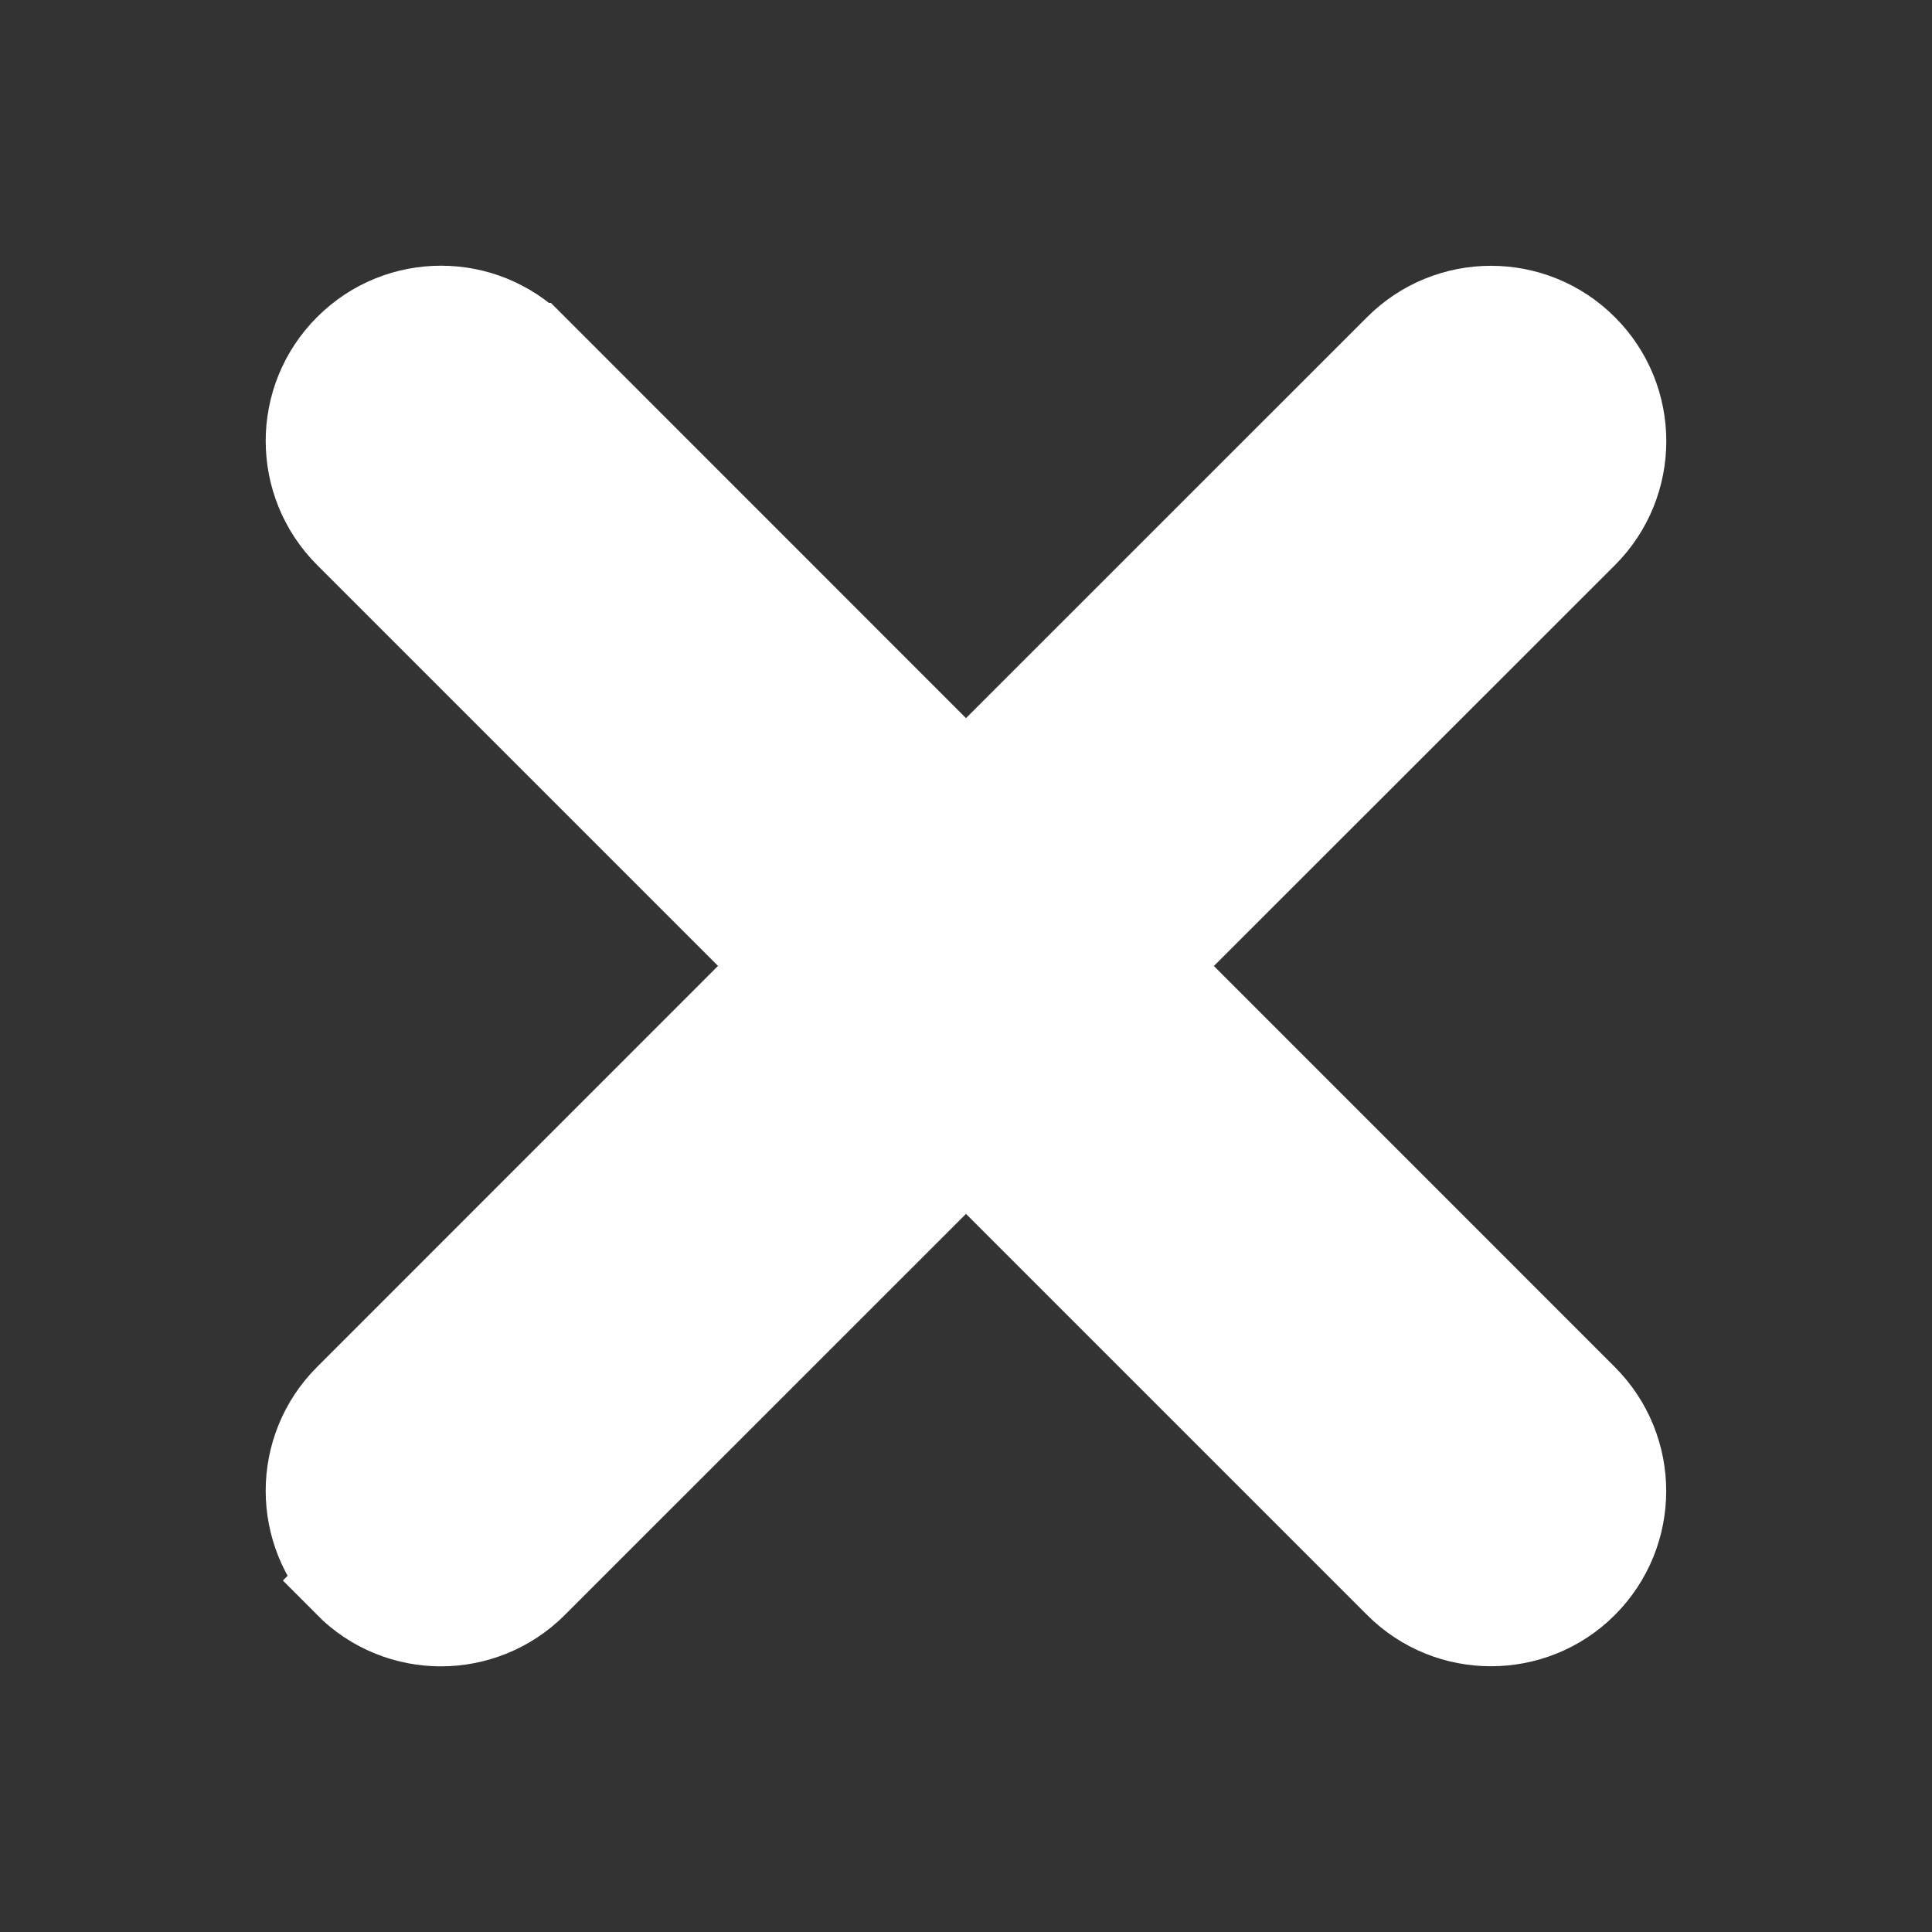 <svg width="20" height="20" viewBox="0 0 20 20" fill="none" xmlns="http://www.w3.org/2000/svg">
  <rect x="0" y="0" width="20" height="20" fill="#333333" stroke="none"/>
  <path
    d="M3.636 3.636C4.149 3.122 4.981 3.122 5.495 3.636H5.496L10 8.141L14.505 3.637C15.018 3.123 15.851 3.123 16.364 3.637C16.878 4.15 16.878 4.983 16.364 5.497L11.859 10L16.363 14.505C16.877 15.019 16.877 15.851 16.363 16.365C16.107 16.622 15.769 16.749 15.434 16.749C15.099 16.749 14.762 16.622 14.505 16.364L10 11.859L5.494 16.364C5.239 16.62 4.901 16.75 4.564 16.75C4.229 16.75 3.891 16.622 3.634 16.363L3.635 16.362C3.122 15.848 3.122 15.017 3.636 14.504L8.14 9.999L3.636 5.495C3.122 4.981 3.122 4.149 3.636 3.636Z"
    fill="#FFFFFF52"
    stroke="#FFFFFF52"
  />
</svg>
